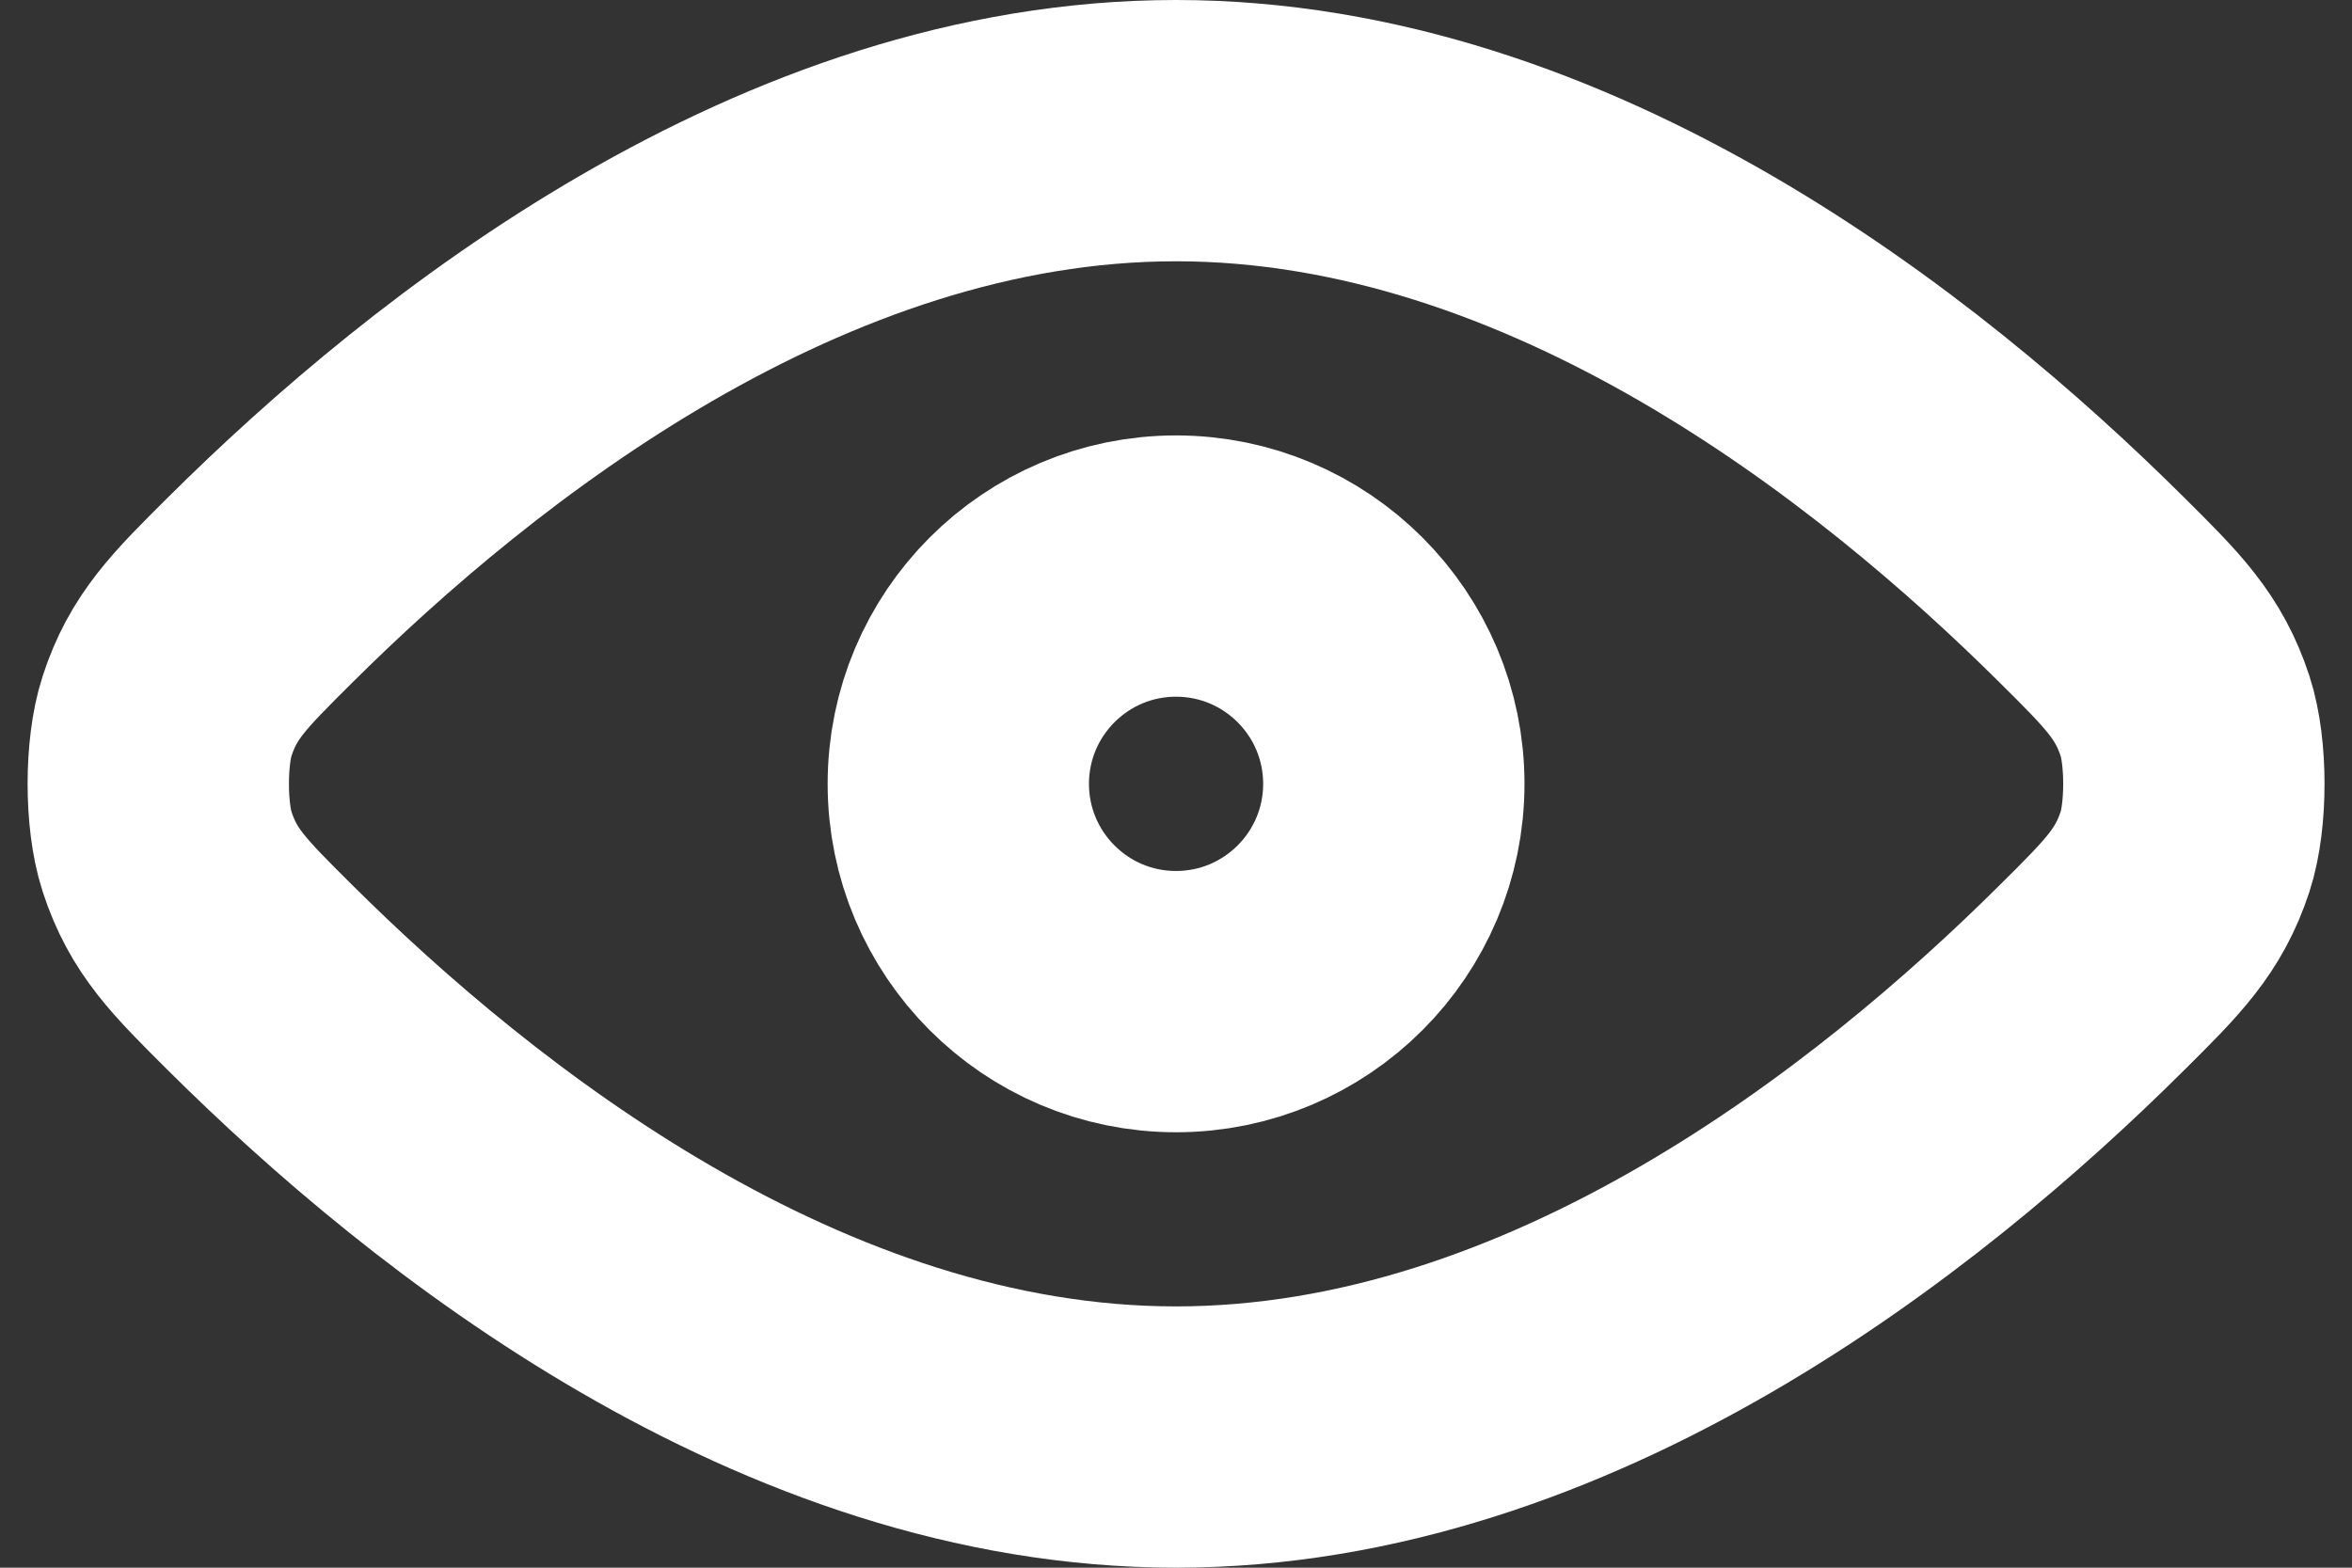 <svg width="18" height="12" viewBox="0 0 18 12" fill="none" xmlns="http://www.w3.org/2000/svg">
    <rect x="0" y="0" width="18" height="12" fill="#333333" stroke="none"/>
    <path d="M1.989 7.482C3.472 8.957 6.058 11 9 11C11.943 11 14.528 8.957 16.011 7.482C16.402 7.094 16.598 6.898 16.723 6.517C16.812 6.244 16.812 5.756 16.723 5.483C16.598 5.102 16.402 4.906 16.011 4.518C14.528 3.043 11.943 1 9 1C6.058 1 3.472 3.043 1.989 4.518C1.598 4.907 1.402 5.101 1.278 5.483C1.189 5.756 1.189 6.244 1.278 6.517C1.402 6.899 1.598 7.093 1.989 7.482Z" stroke="#fff" stroke-width="2" stroke-linecap="round" stroke-linejoin="round"/>
    <path d="M7.334 6C7.334 6.92 8.08 7.667 9 7.667C9.921 7.667 10.667 6.92 10.667 6C10.667 5.08 9.921 4.333 9 4.333C8.08 4.333 7.334 5.08 7.334 6Z" stroke="#fff" stroke-width="2" stroke-linecap="round" stroke-linejoin="round"/>
</svg>
